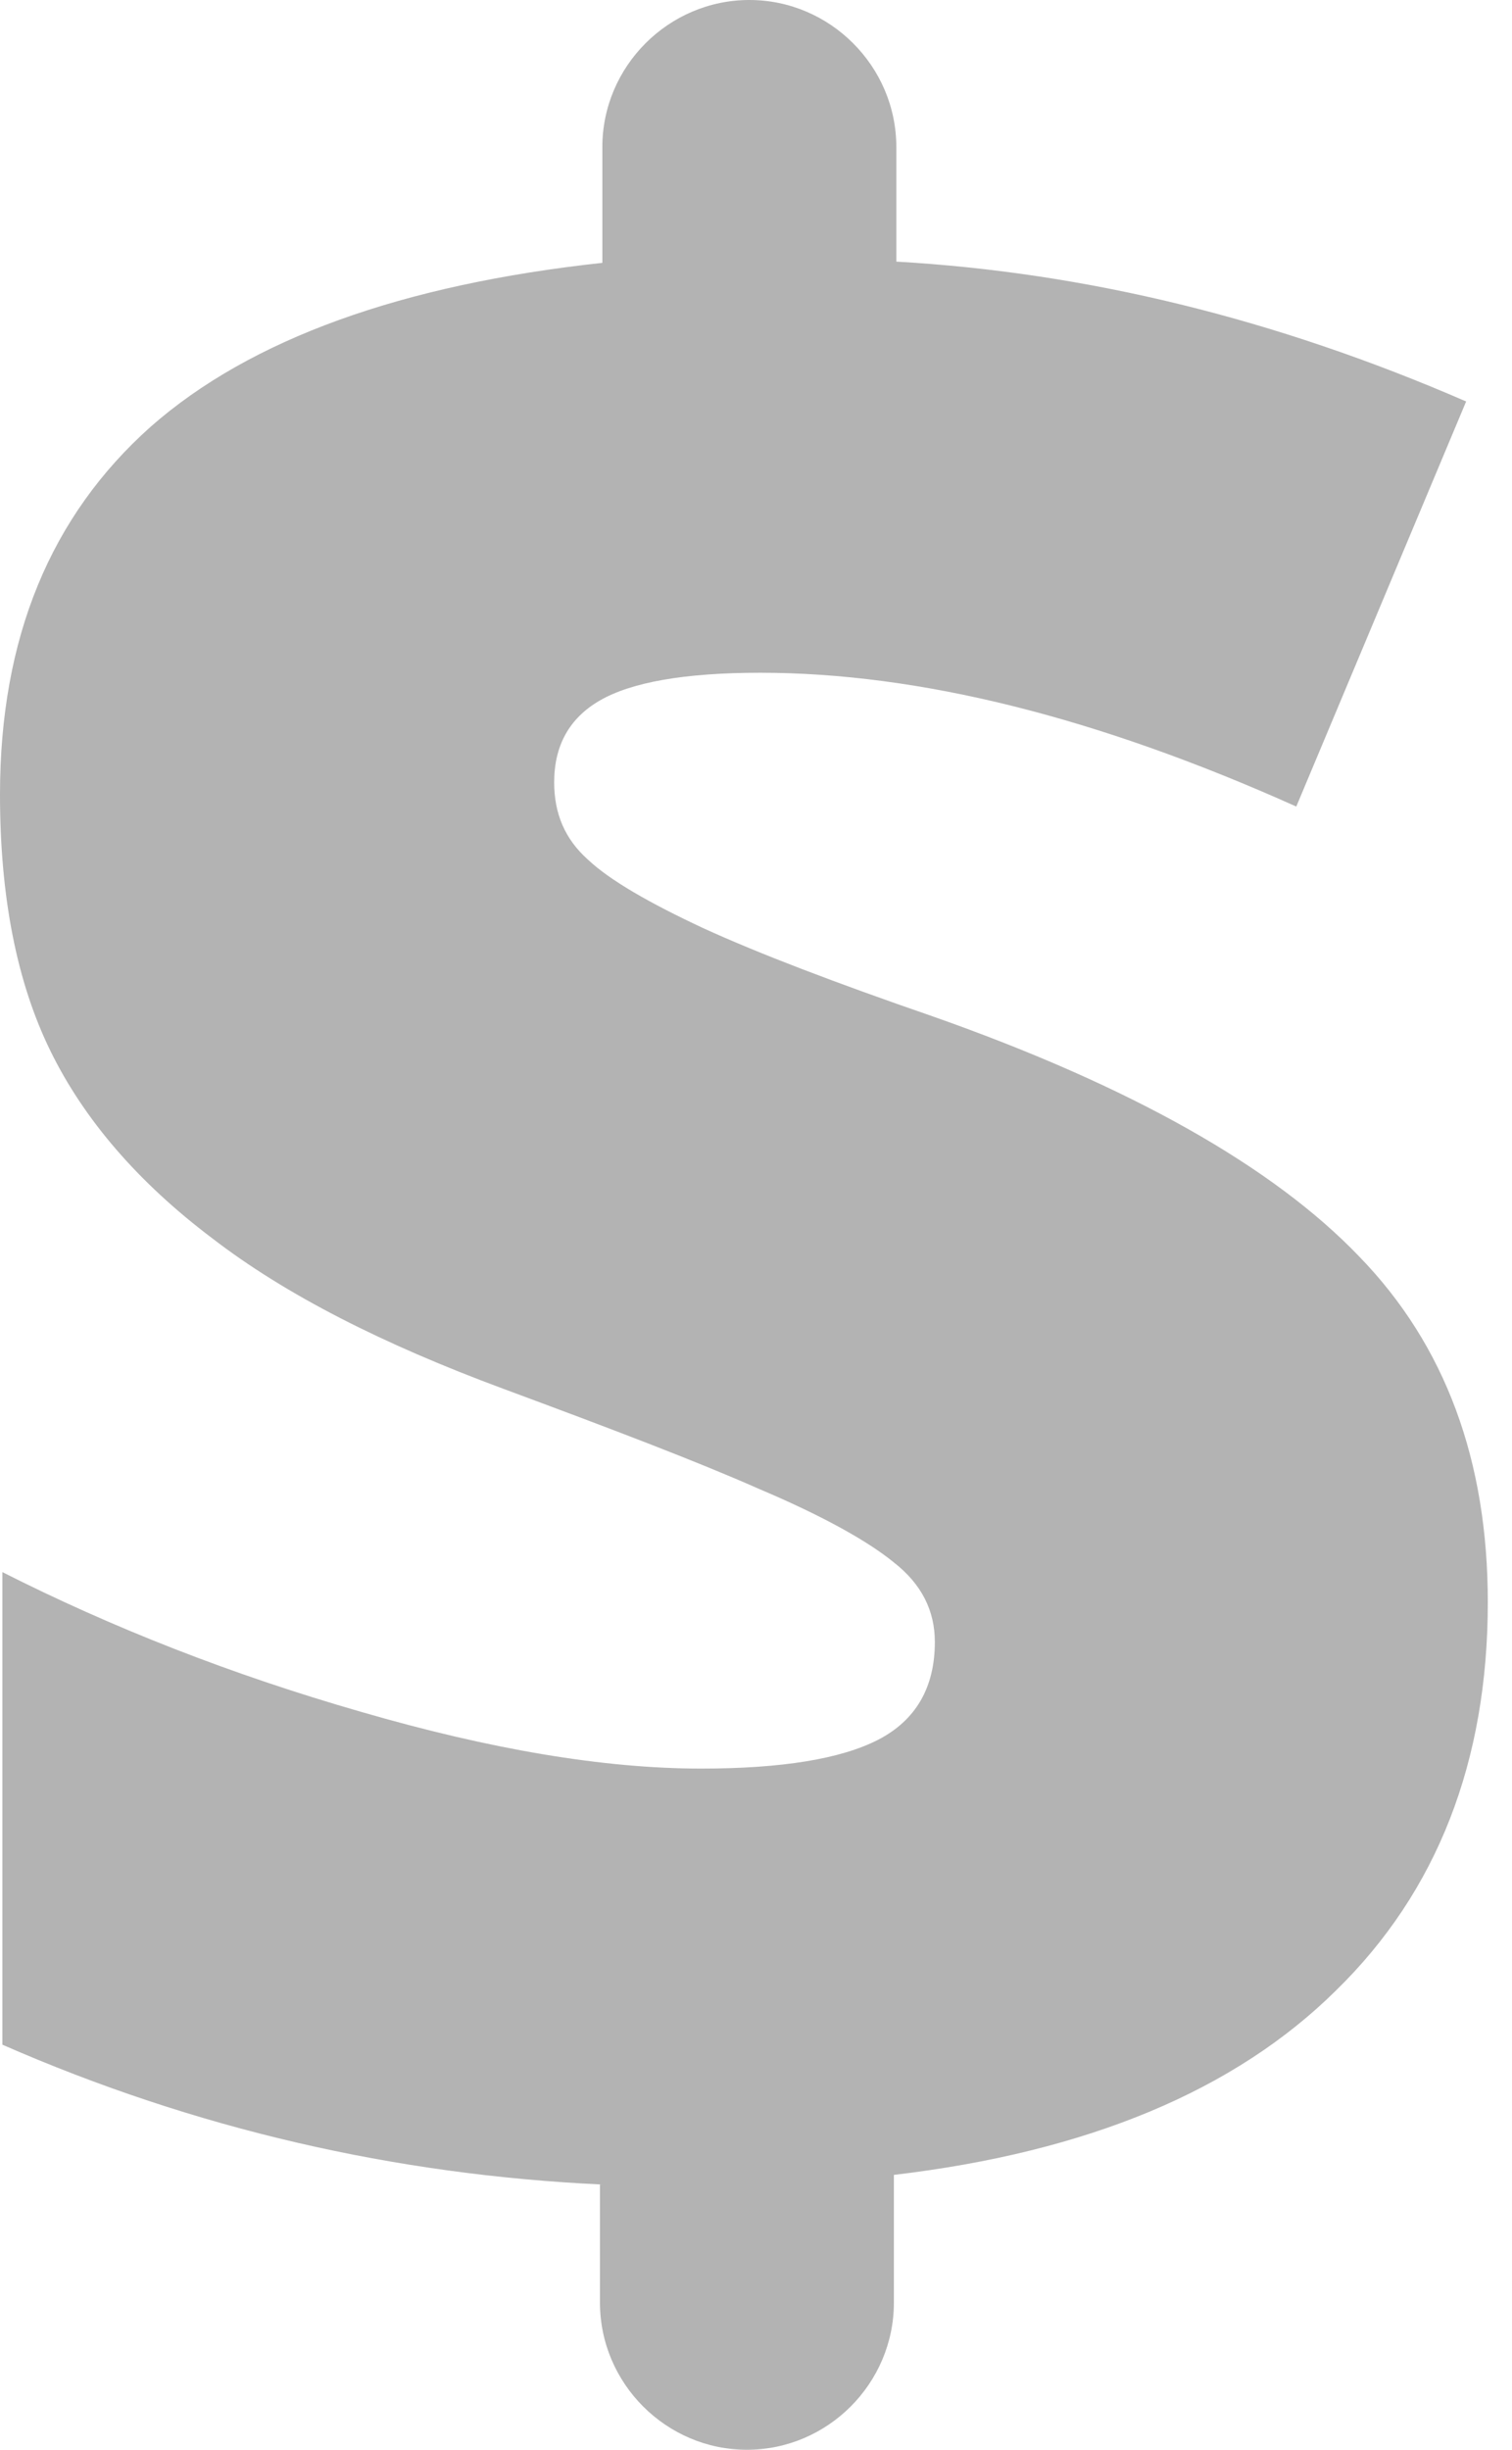 <svg width="21" height="34" viewBox="0 0 21 34" fill="none" xmlns="http://www.w3.org/2000/svg">
<g id="Group">
<path id="Vector" d="M8.366 30.319C5.488 30.185 2.711 29.549 0.033 28.378V21.819C1.556 22.589 3.213 23.241 5.02 23.76C6.81 24.279 8.383 24.546 9.738 24.546C10.859 24.546 11.679 24.412 12.198 24.145C12.716 23.877 12.984 23.425 12.984 22.789C12.984 22.354 12.8 21.986 12.415 21.685C12.047 21.384 11.411 21.032 10.541 20.664C9.671 20.279 8.483 19.828 6.994 19.276C5.321 18.657 3.966 17.971 2.945 17.184C1.924 16.414 1.171 15.544 0.703 14.591C0.234 13.637 0 12.449 0 11.027C0 8.851 0.703 7.161 2.092 5.923C3.48 4.702 5.589 3.949 8.366 3.648V2.041C8.366 0.92 9.286 0 10.408 0C11.528 0 12.449 0.92 12.449 2.041V3.631C15.076 3.781 17.703 4.417 20.363 5.572L18.004 11.194C15.243 9.956 12.767 9.337 10.558 9.337C9.504 9.337 8.768 9.47 8.333 9.721C7.898 9.972 7.697 10.357 7.697 10.859C7.697 11.294 7.847 11.646 8.165 11.93C8.467 12.215 9.019 12.533 9.772 12.884C10.541 13.235 11.595 13.637 12.951 14.105C15.712 15.076 17.686 16.197 18.874 17.435C20.079 18.673 20.664 20.279 20.664 22.237C20.664 24.446 19.962 26.253 18.556 27.625C17.151 29.014 15.109 29.867 12.415 30.185V31.959C12.415 33.08 11.495 34 10.374 34C9.253 34 8.333 33.08 8.333 31.959V30.319H8.366Z" fill="black" fill-opacity="0.3"/>
</g>
</svg>
